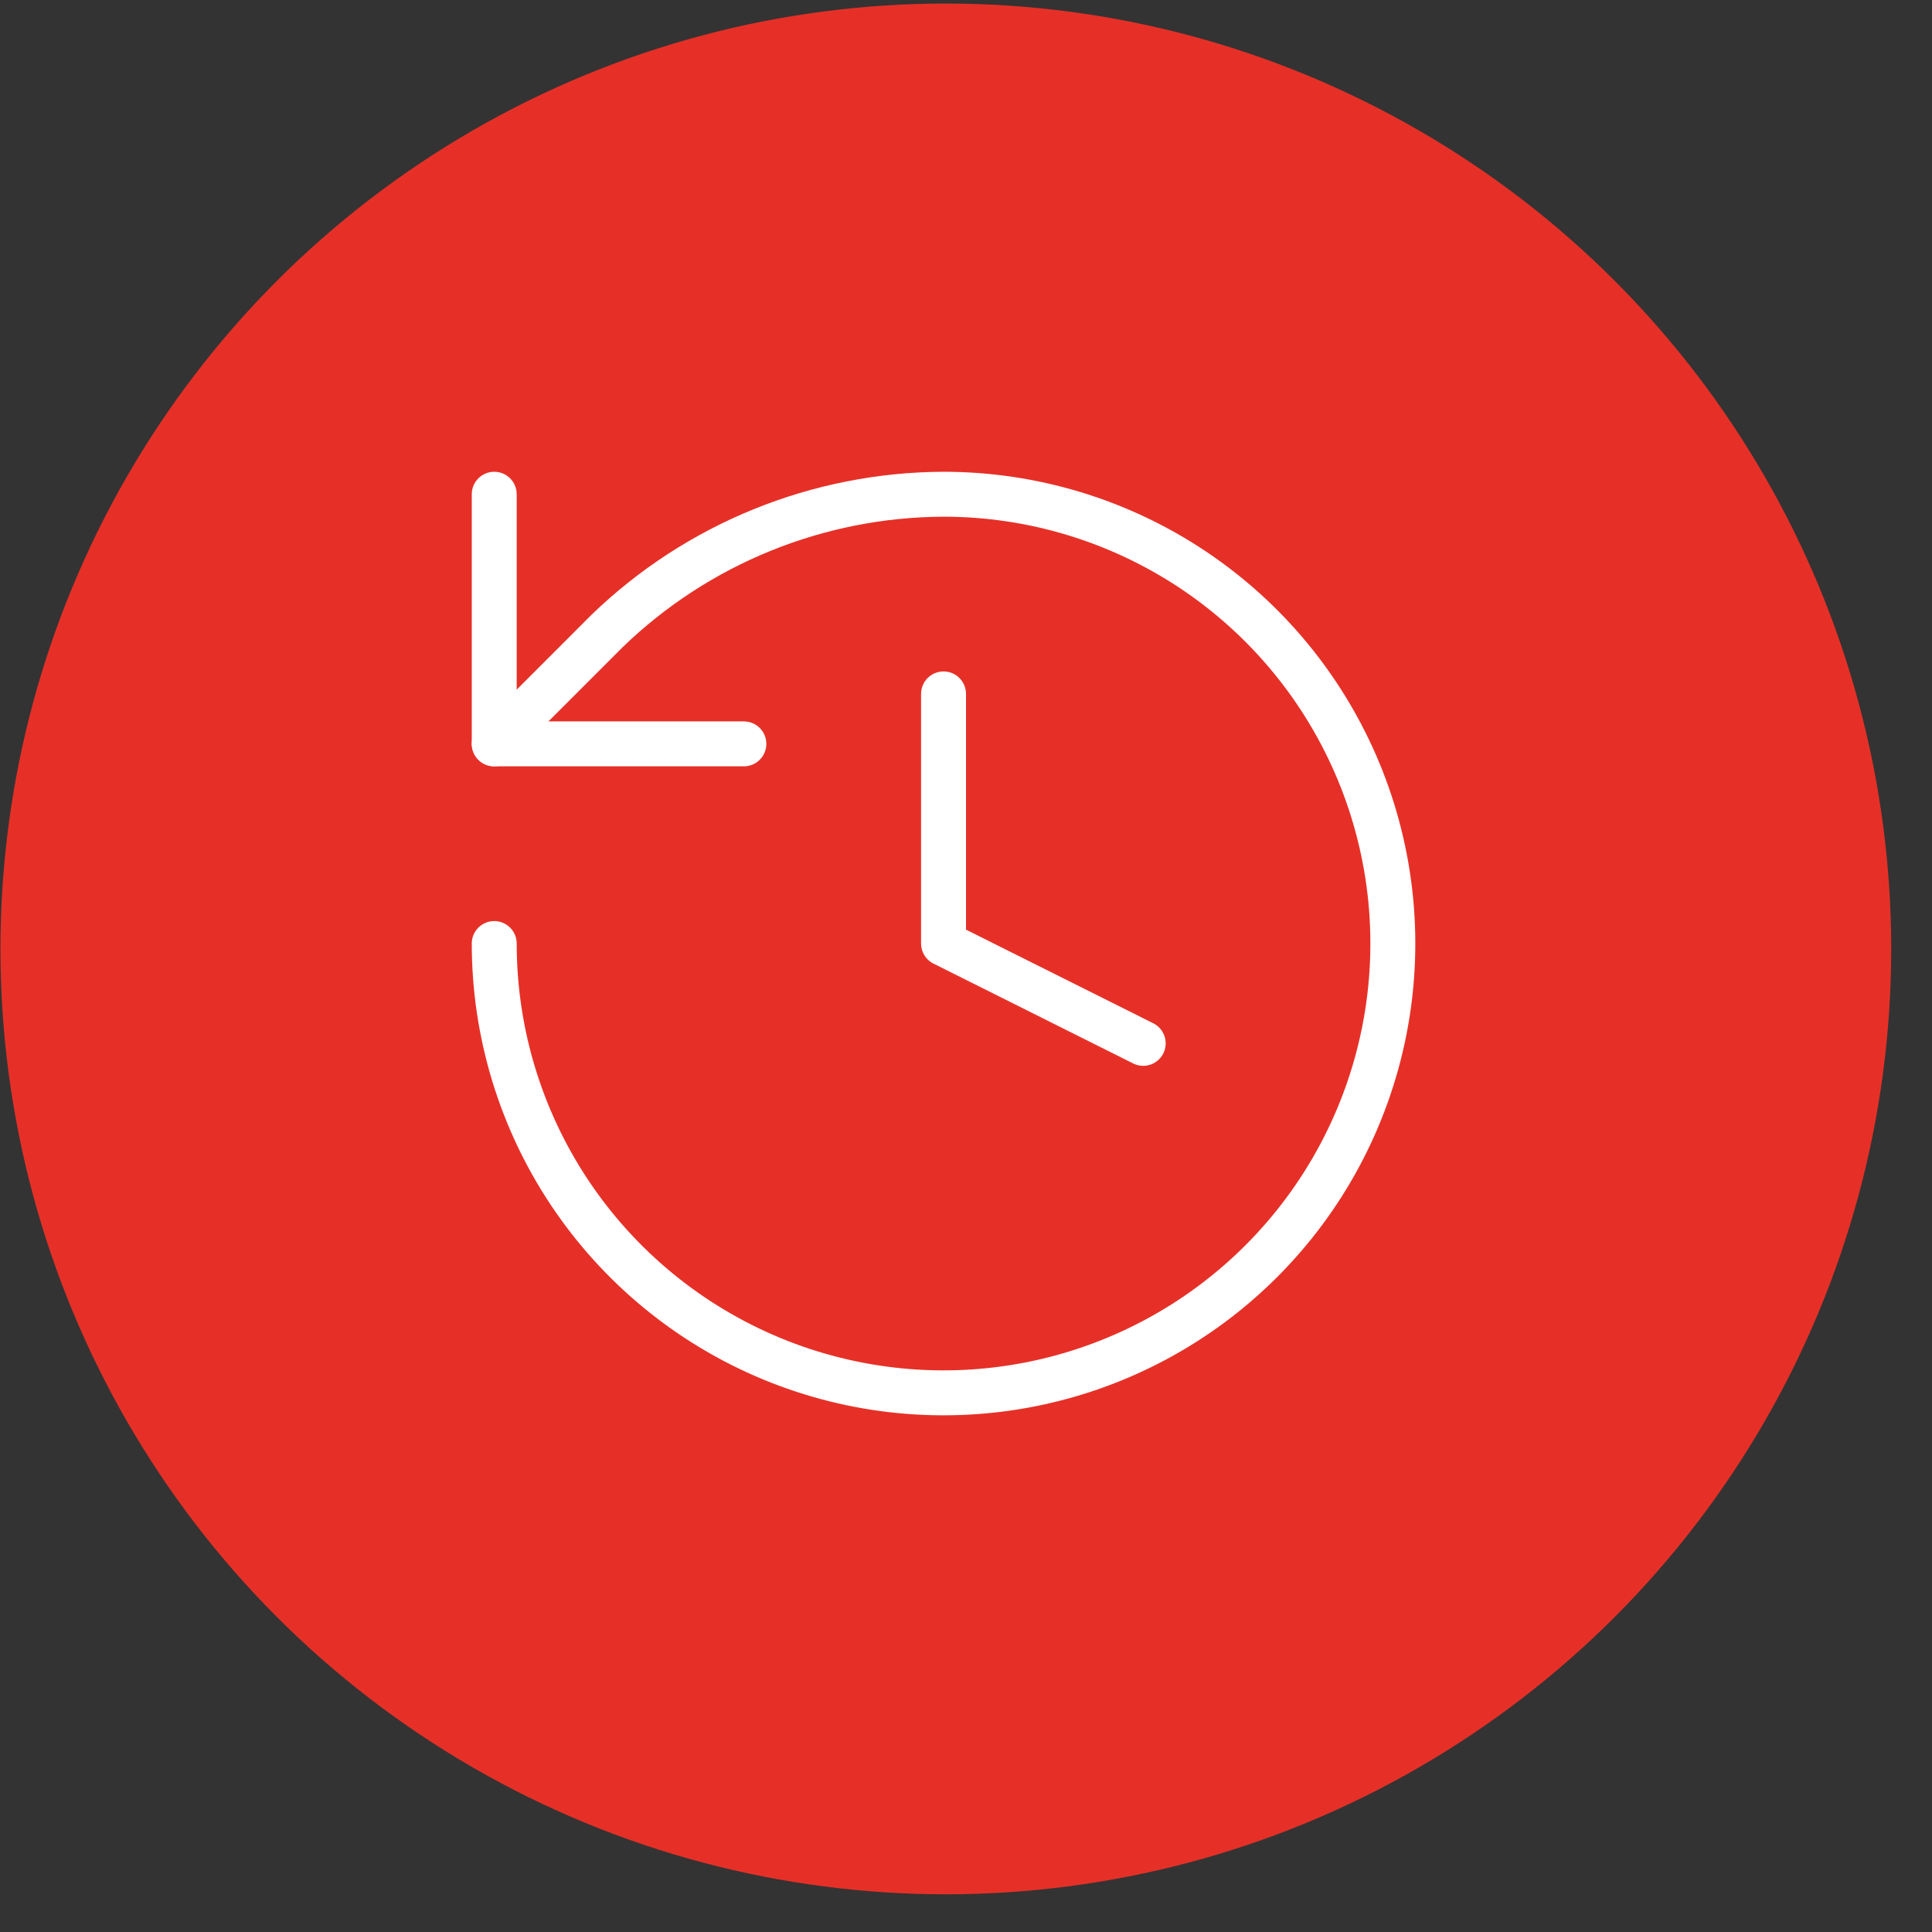 <svg width="43" height="43" viewBox="0 0 43 43" fill="none" xmlns="http://www.w3.org/2000/svg">
<rect x="0" y="0" width="43" height="43" fill="#333333" stroke="none"/>
<circle cx="21.051" cy="21.12" r="21.041" fill="#E63027"/>
<path d="M11 21C11 22.978 11.586 24.911 12.685 26.556C13.784 28.2 15.346 29.482 17.173 30.239C19 30.996 21.011 31.194 22.951 30.808C24.891 30.422 26.672 29.47 28.071 28.071C29.47 26.672 30.422 24.891 30.808 22.951C31.194 21.011 30.996 19 30.239 17.173C29.482 15.346 28.2 13.784 26.556 12.685C24.911 11.586 22.978 11 21 11C18.204 11.011 15.521 12.101 13.511 14.044L11 16.556" stroke="white" stroke-linecap="round" stroke-linejoin="round"/>
<path d="M11 11V16.556H16.556" stroke="white" stroke-linecap="round" stroke-linejoin="round"/>
<path d="M21 15.444V21L25.444 23.222" stroke="white" stroke-linecap="round" stroke-linejoin="round"/>
</svg>
